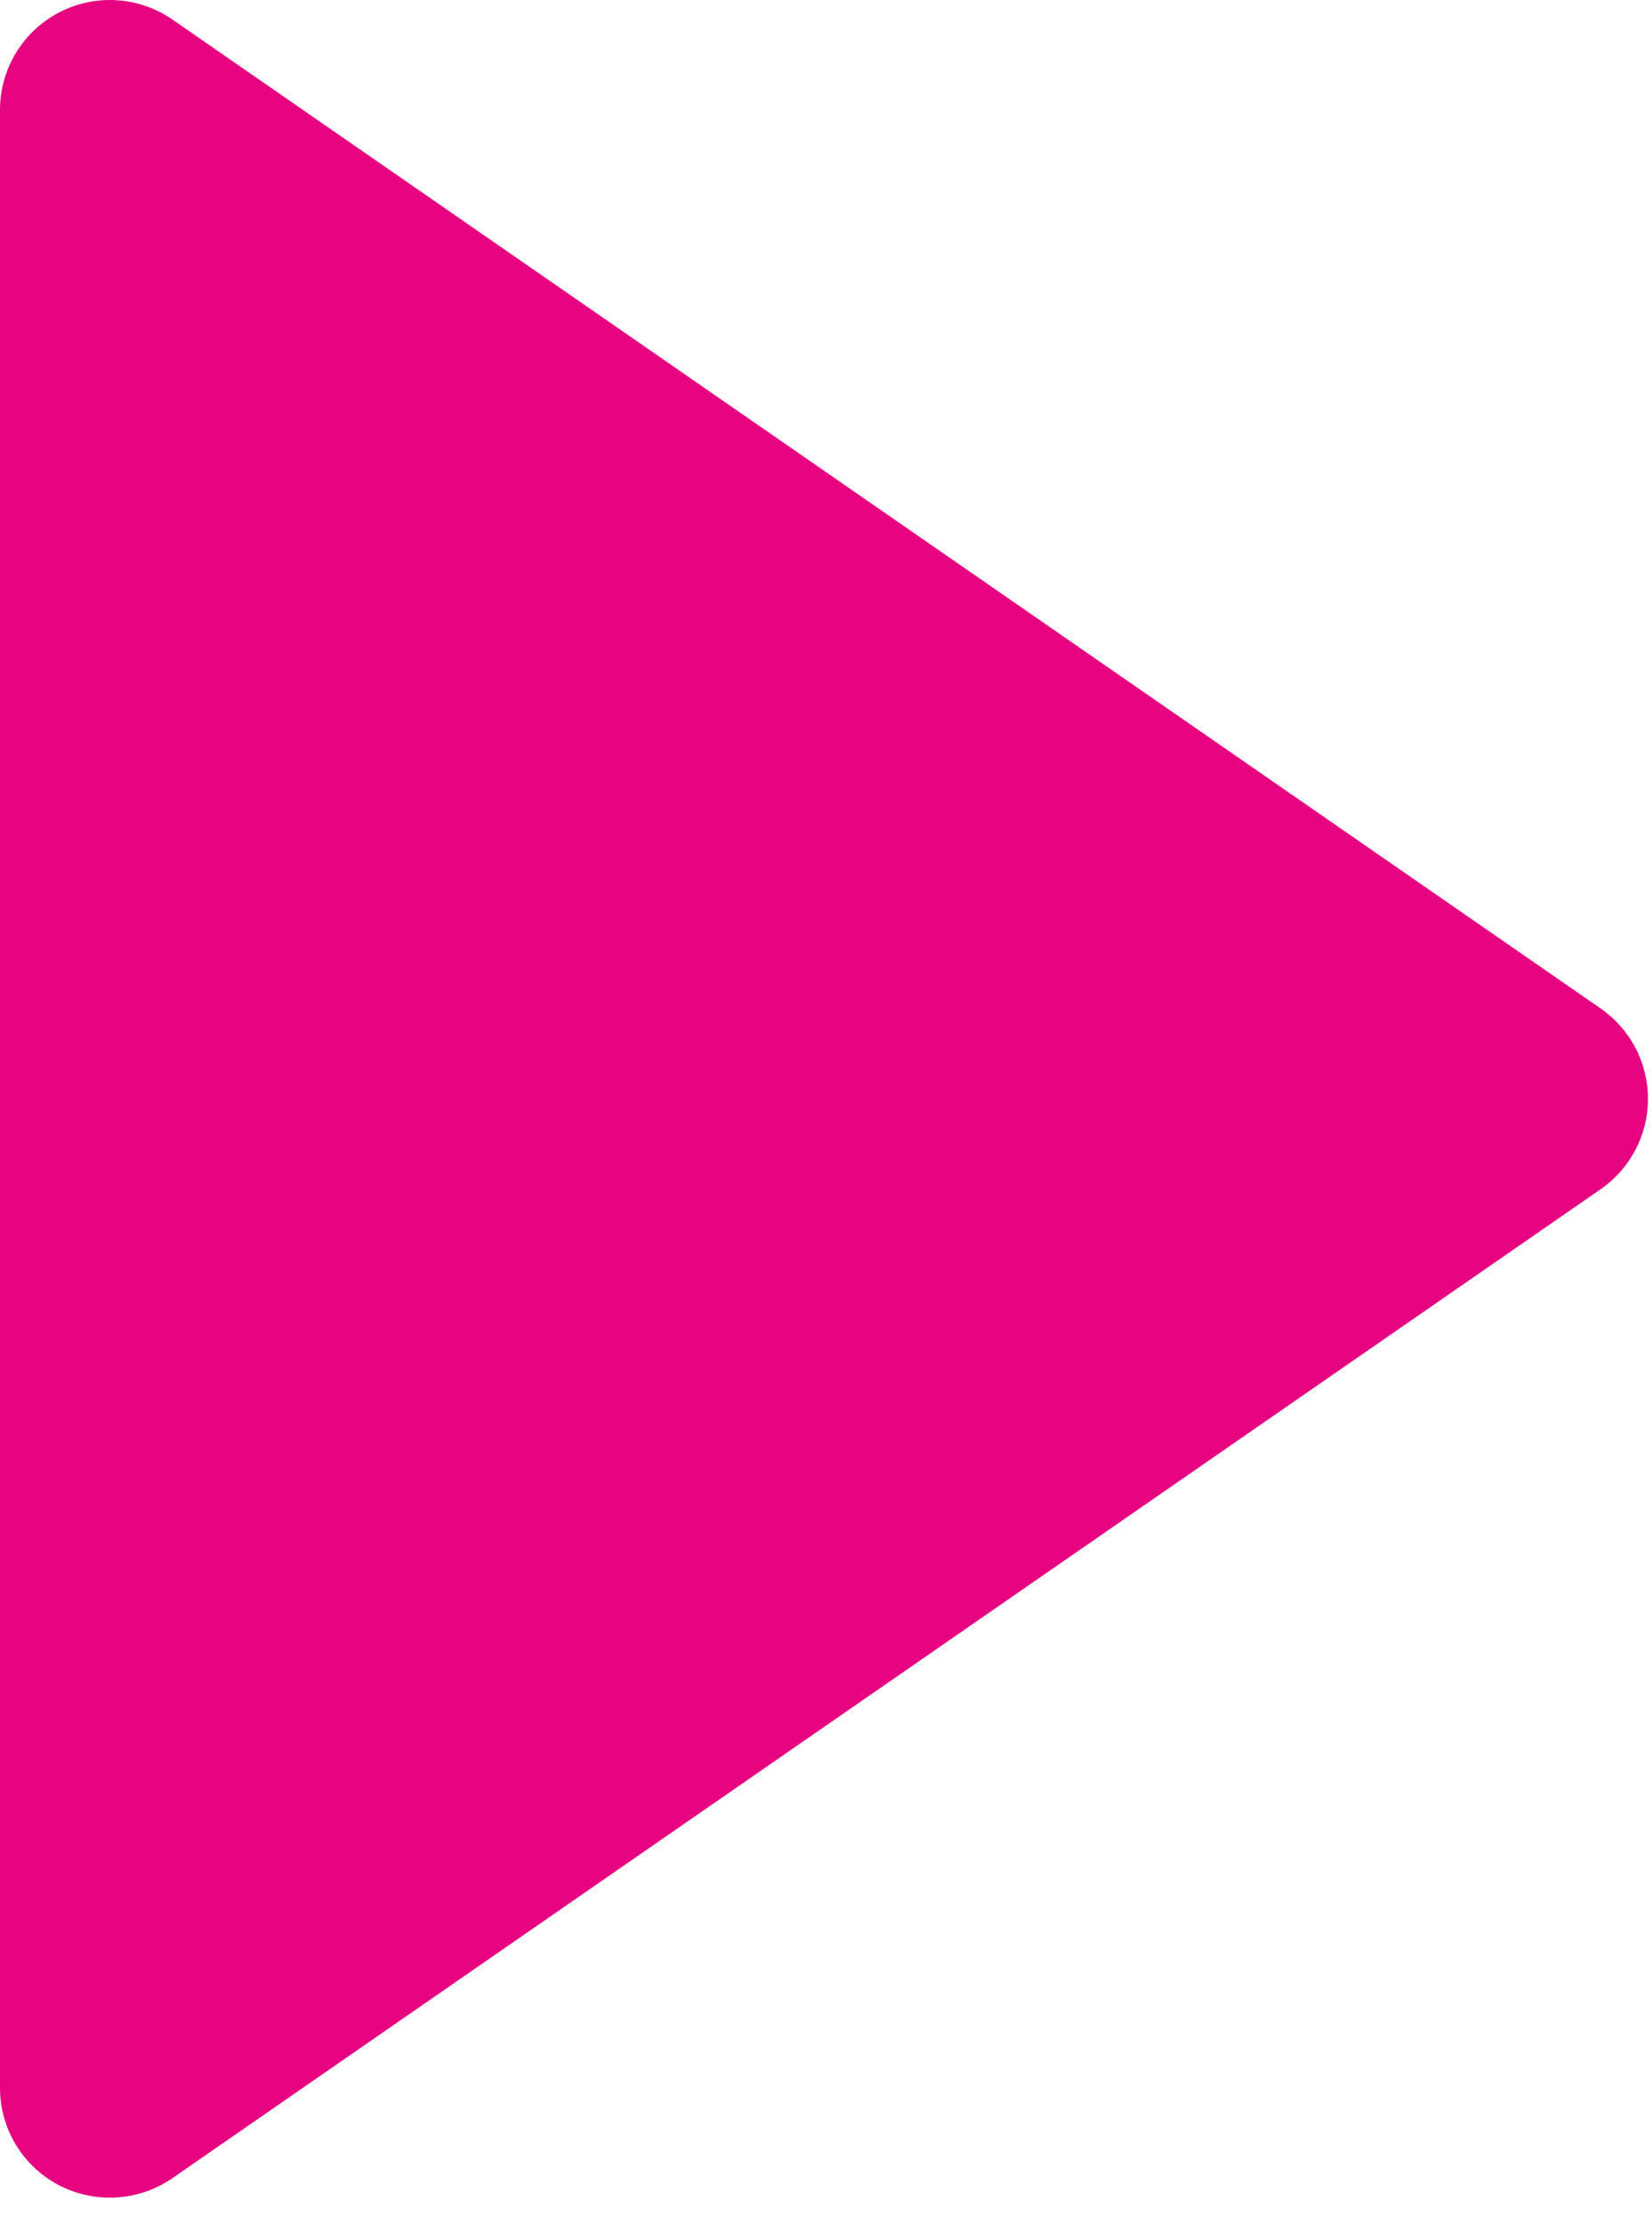 <?xml version="1.0" encoding="UTF-8"?> <svg xmlns="http://www.w3.org/2000/svg" width="52" height="70" viewBox="0 0 52 70" fill="none"> <path d="M1.854 68.771C2.413 69.062 3.041 69.195 3.671 69.156C4.3 69.117 4.907 68.908 5.426 68.55L50.385 37.425C50.844 37.107 51.219 36.682 51.479 36.187C51.738 35.692 51.873 35.141 51.873 34.582C51.873 34.023 51.738 33.473 51.479 32.978C51.219 32.483 50.844 32.058 50.385 31.739L5.426 0.614C4.907 0.255 4.3 0.045 3.67 0.007C3.041 -0.032 2.412 0.102 1.853 0.395C1.295 0.688 0.826 1.128 0.5 1.668C0.173 2.207 0 2.826 4.69749e-08 3.457V65.707C-0 66.338 0.173 66.958 0.499 67.498C0.826 68.038 1.294 68.478 1.854 68.771Z" fill="#E60480"></path> </svg> 